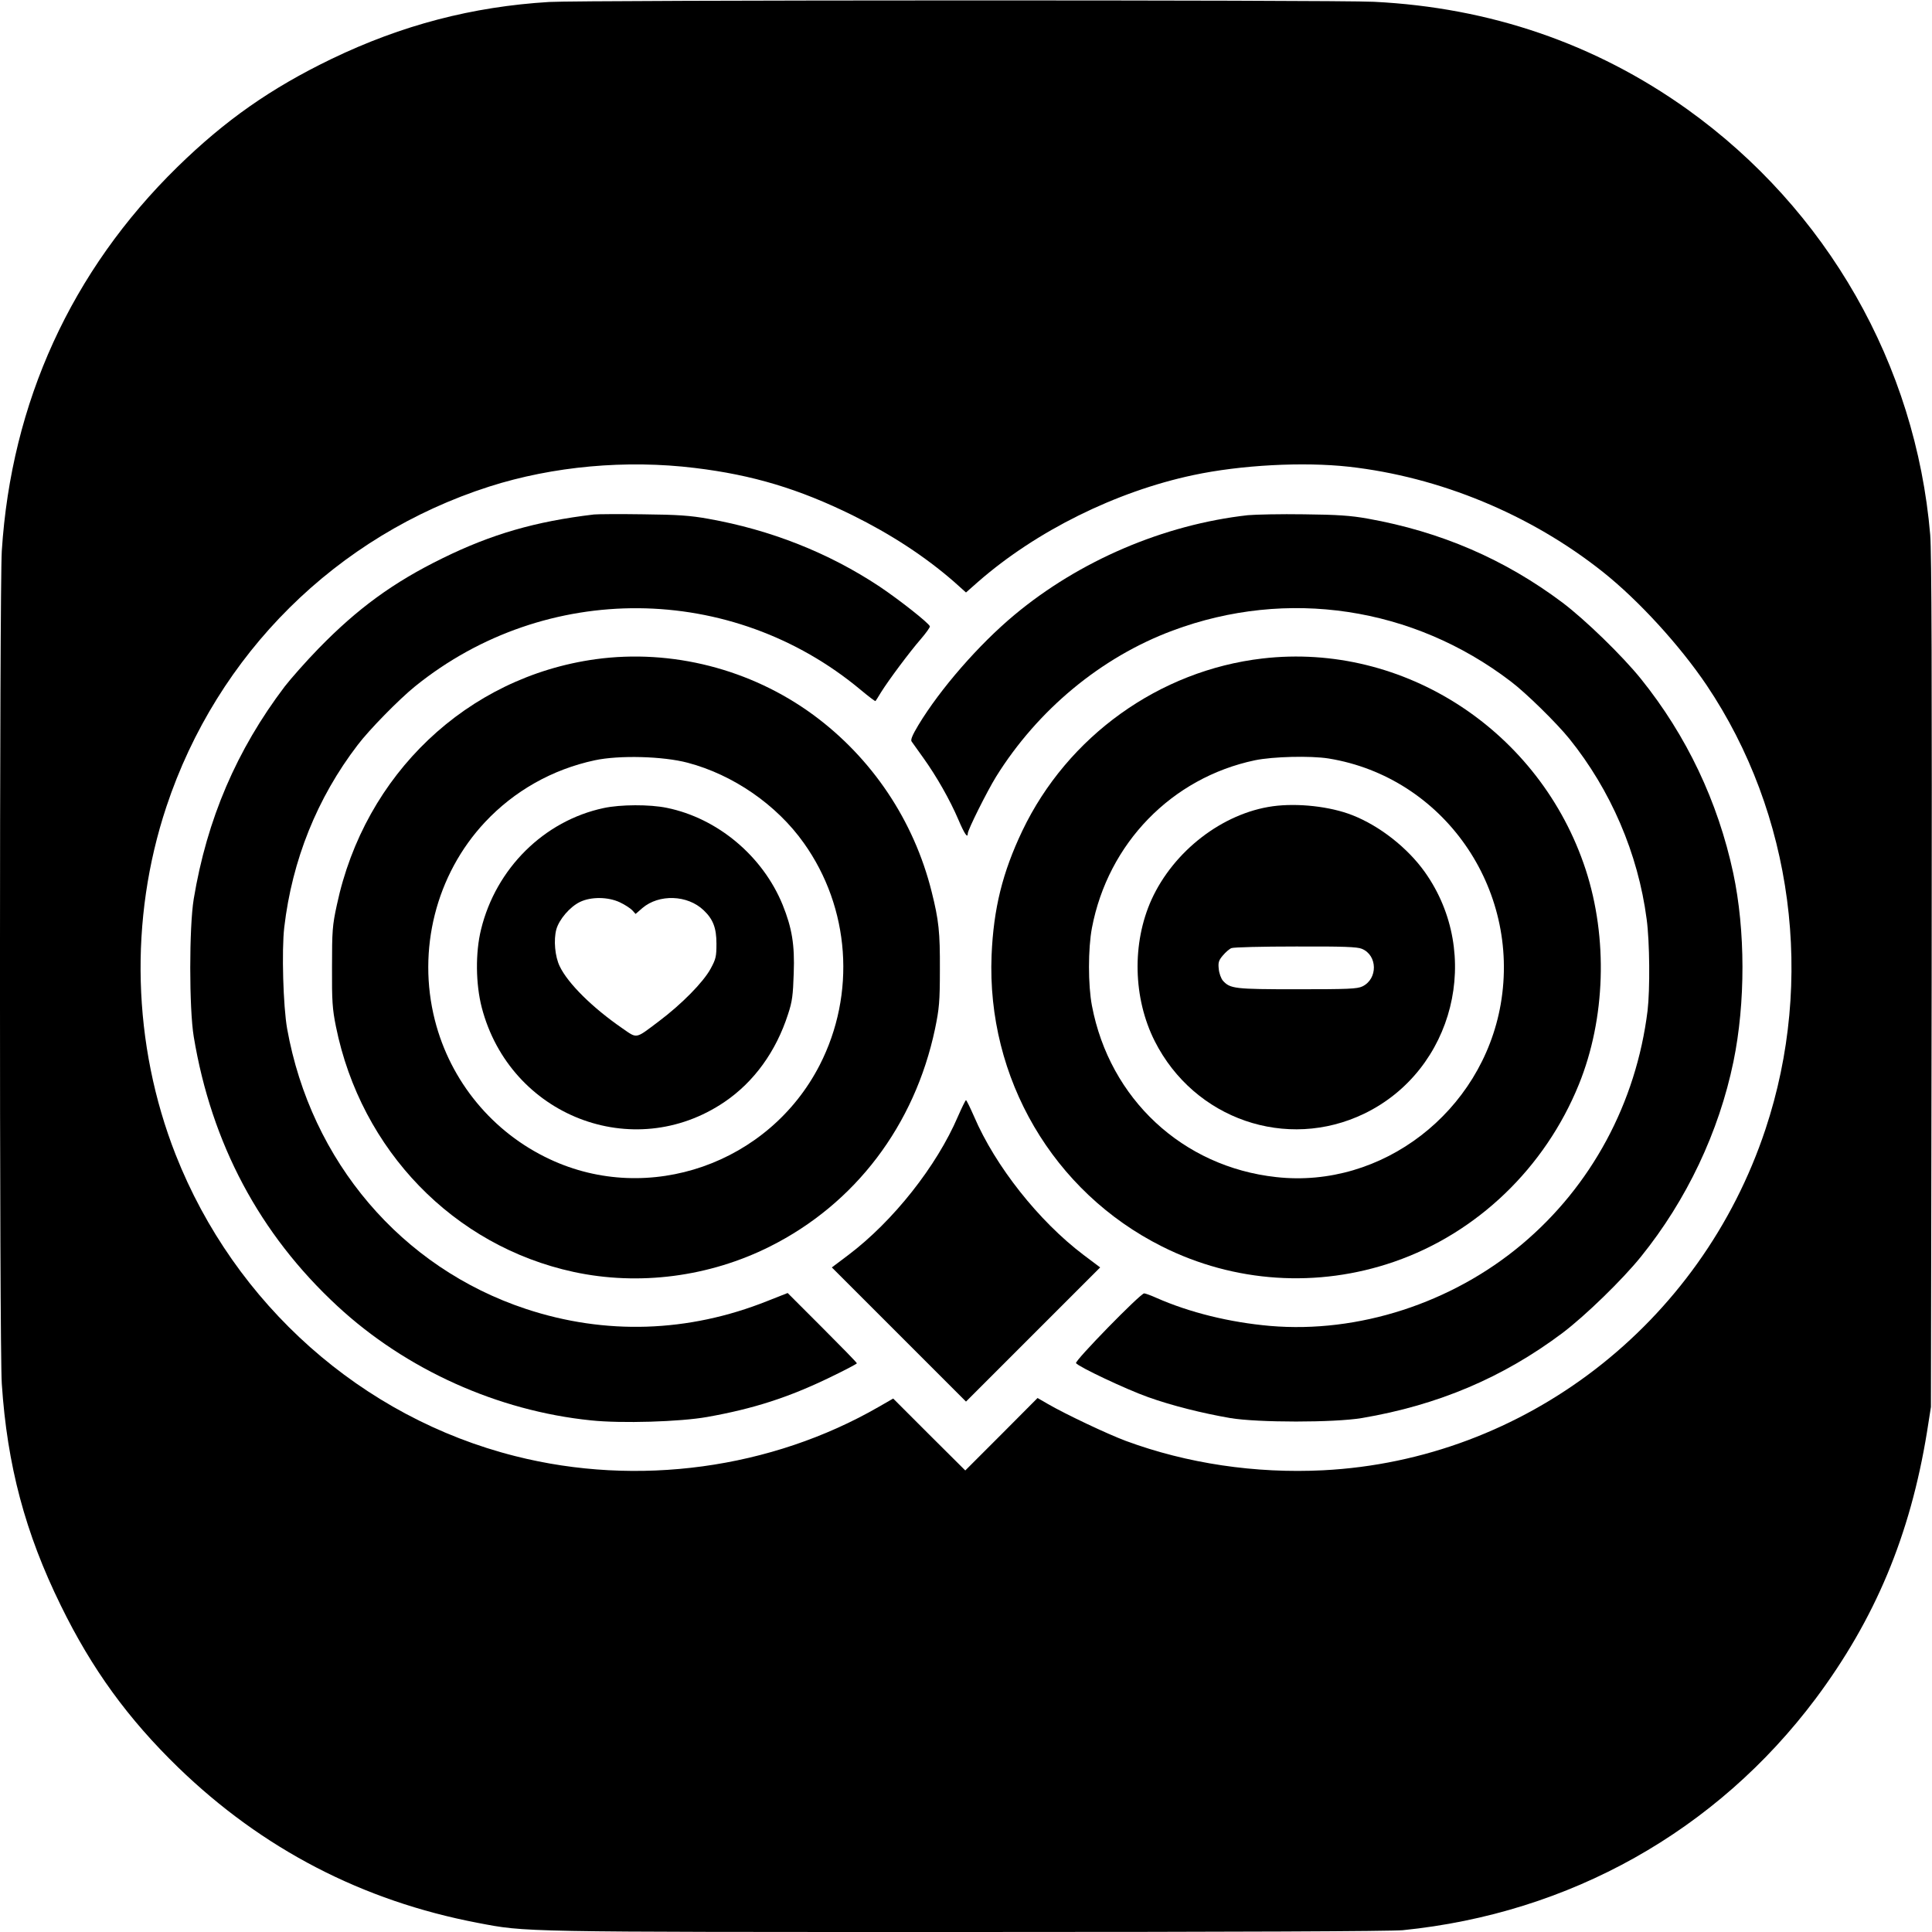 <?xml version="1.0" standalone="no"?>
<!DOCTYPE svg PUBLIC "-//W3C//DTD SVG 20010904//EN"
 "http://www.w3.org/TR/2001/REC-SVG-20010904/DTD/svg10.dtd">
<svg version="1.0" xmlns="http://www.w3.org/2000/svg"
 width="1080pt" height="1080pt" viewBox="0 0 1080 1080"
 preserveAspectRatio="xMidYMid meet">
<g transform="translate(0,1080) scale(0.1,-0.1)"
fill="#000000" stroke="none">
<path d="M3070 10789 c-429 -26 -824 -129 -1218 -319 -339 -164 -593 -342
-861 -604 -592 -580 -928 -1315 -981 -2146 -13 -219 -14 -4447 0 -4655 30
-456 131 -835 330 -1240 174 -356 376 -633 656 -905 471 -456 1030 -746 1675
-869 272 -52 222 -51 2733 -51 1534 0 2369 4 2437 10 934 94 1754 554 2309
1295 332 445 528 912 622 1490 l22 140 4 2370 c2 1724 0 2407 -8 2505 -81 952
-576 1819 -1358 2379 -514 367 -1103 569 -1752 601 -221 11 -4430 10 -4610 -1z
m815 -2605 c323 -39 581 -117 880 -264 216 -107 405 -230 568 -372 l67 -60 68
60 c324 283 769 504 1202 596 267 57 615 75 870 47 509 -57 1016 -267 1420
-588 201 -160 430 -411 580 -633 483 -719 606 -1650 329 -2483 -362 -1090
-1347 -1849 -2473 -1906 -379 -19 -761 38 -1102 164 -102 38 -335 148 -437
207 l-57 33 -202 -203 -202 -202 -202 201 -201 201 -80 -46 c-602 -347 -1349
-449 -2032 -276 -858 216 -1569 848 -1899 1685 -242 616 -261 1316 -52 1945
284 855 951 1516 1805 1790 357 114 765 151 1150 104z"/>
<path d="M3320 7924 c-328 -39 -572 -110 -845 -244 -276 -135 -476 -281 -695
-506 -69 -71 -153 -166 -188 -211 -269 -355 -435 -742 -509 -1188 -26 -158
-26 -612 0 -770 99 -597 368 -1103 802 -1505 384 -356 897 -587 1419 -640 170
-18 497 -8 649 19 259 46 455 109 690 223 81 39 147 74 147 77 0 4 -87 93
-194 200 l-193 193 -114 -45 c-441 -176 -905 -191 -1349 -44 -695 230 -1202
824 -1335 1567 -22 125 -31 436 -16 566 44 376 184 724 410 1019 64 85 232
256 321 328 730 590 1771 582 2492 -20 43 -36 80 -64 82 -62 2 2 16 24 31 49
43 69 161 227 222 297 30 35 53 67 51 72 -7 19 -168 146 -281 222 -285 189
-609 317 -958 379 -100 18 -170 23 -364 25 -132 2 -256 1 -275 -1z"/>
<path d="M6975 7920 c-471 -53 -942 -255 -1305 -558 -198 -165 -414 -413 -536
-615 -33 -55 -45 -83 -38 -92 5 -7 34 -48 65 -91 74 -103 149 -235 196 -345
34 -80 53 -108 53 -78 0 20 107 234 158 317 233 374 587 668 987 817 640 239
1344 133 1890 -284 85 -64 256 -232 328 -321 231 -287 384 -641 432 -1009 17
-125 19 -392 5 -511 -64 -516 -314 -980 -704 -1307 -391 -328 -913 -497 -1406
-455 -227 20 -450 75 -636 157 -31 14 -62 25 -68 25 -21 0 -389 -377 -381
-390 13 -20 279 -146 403 -190 134 -48 303 -90 459 -117 155 -26 581 -26 736
0 425 72 789 226 1122 476 127 96 334 297 438 426 256 317 436 698 517 1090
68 330 67 734 -1 1054 -86 401 -261 769 -516 1086 -104 129 -311 330 -438 426
-324 243 -681 397 -1090 470 -95 17 -170 22 -355 24 -129 2 -271 -1 -315 -5z"/>
<path d="M3330 7115 c-719 -99 -1292 -643 -1447 -1374 -25 -114 -27 -146 -27
-346 -1 -191 2 -235 22 -334 140 -691 658 -1226 1328 -1371 365 -79 759 -28
1098 142 477 239 809 677 923 1217 23 112 27 150 27 331 1 209 -6 276 -46 435
-99 398 -334 748 -662 989 -349 256 -791 369 -1216 311z m515 -579 c253 -67
496 -234 648 -448 259 -363 293 -844 89 -1242 -283 -551 -955 -786 -1509 -526
-319 149 -555 435 -642 777 -100 393 6 814 280 1107 164 175 376 295 614 346
135 29 381 23 520 -14z"/>
<path d="M3375 6283 c-334 -71 -603 -338 -686 -679 -32 -130 -30 -304 4 -436
158 -606 847 -874 1357 -528 165 112 288 282 355 490 24 72 28 107 32 230 6
159 -10 253 -62 382 -111 272 -363 484 -647 542 -96 20 -260 19 -353 -1z m90
-527 c28 -13 58 -33 69 -44 l19 -21 38 33 c93 79 252 74 342 -12 53 -50 72
-99 72 -187 0 -72 -3 -86 -33 -141 -41 -75 -162 -198 -290 -294 -133 -100
-118 -97 -205 -37 -165 114 -302 249 -348 345 -27 55 -35 148 -19 207 16 56
76 126 132 153 62 30 157 29 223 -2z"/>
<path d="M7057 7119 c-576 -67 -1089 -434 -1342 -963 -111 -233 -161 -435
-172 -696 -28 -687 344 -1323 953 -1628 404 -203 871 -233 1298 -85 463 160
843 525 1032 991 149 367 163 818 38 1201 -254 775 -1015 1272 -1807 1180z
m370 -559 c640 -104 1075 -724 962 -1374 -105 -601 -663 -1032 -1255 -966
-523 57 -931 437 -1030 958 -22 115 -22 319 0 435 90 473 446 839 911 937 102
21 311 26 412 10z"/>
<path d="M7115 6293 c-281 -39 -554 -250 -678 -522 -110 -244 -103 -551 18
-791 221 -437 738 -615 1172 -405 501 243 663 892 338 1350 -96 135 -252 258
-405 318 -124 49 -306 69 -445 50z m498 -797 c88 -36 90 -168 3 -210 -29 -14
-79 -16 -365 -16 -351 0 -374 3 -415 48 -10 12 -21 41 -23 65 -4 36 -1 48 23
76 15 18 37 37 48 41 12 5 173 9 359 9 264 1 345 -2 370 -13z"/>
<path d="M5355 4559 c-119 -278 -362 -585 -612 -774 l-93 -70 375 -375 375
-375 375 375 375 375 -93 70 c-250 189 -493 496 -612 774 -22 50 -42 91 -45
91 -3 0 -23 -41 -45 -91z"/>
</g>
</svg>
